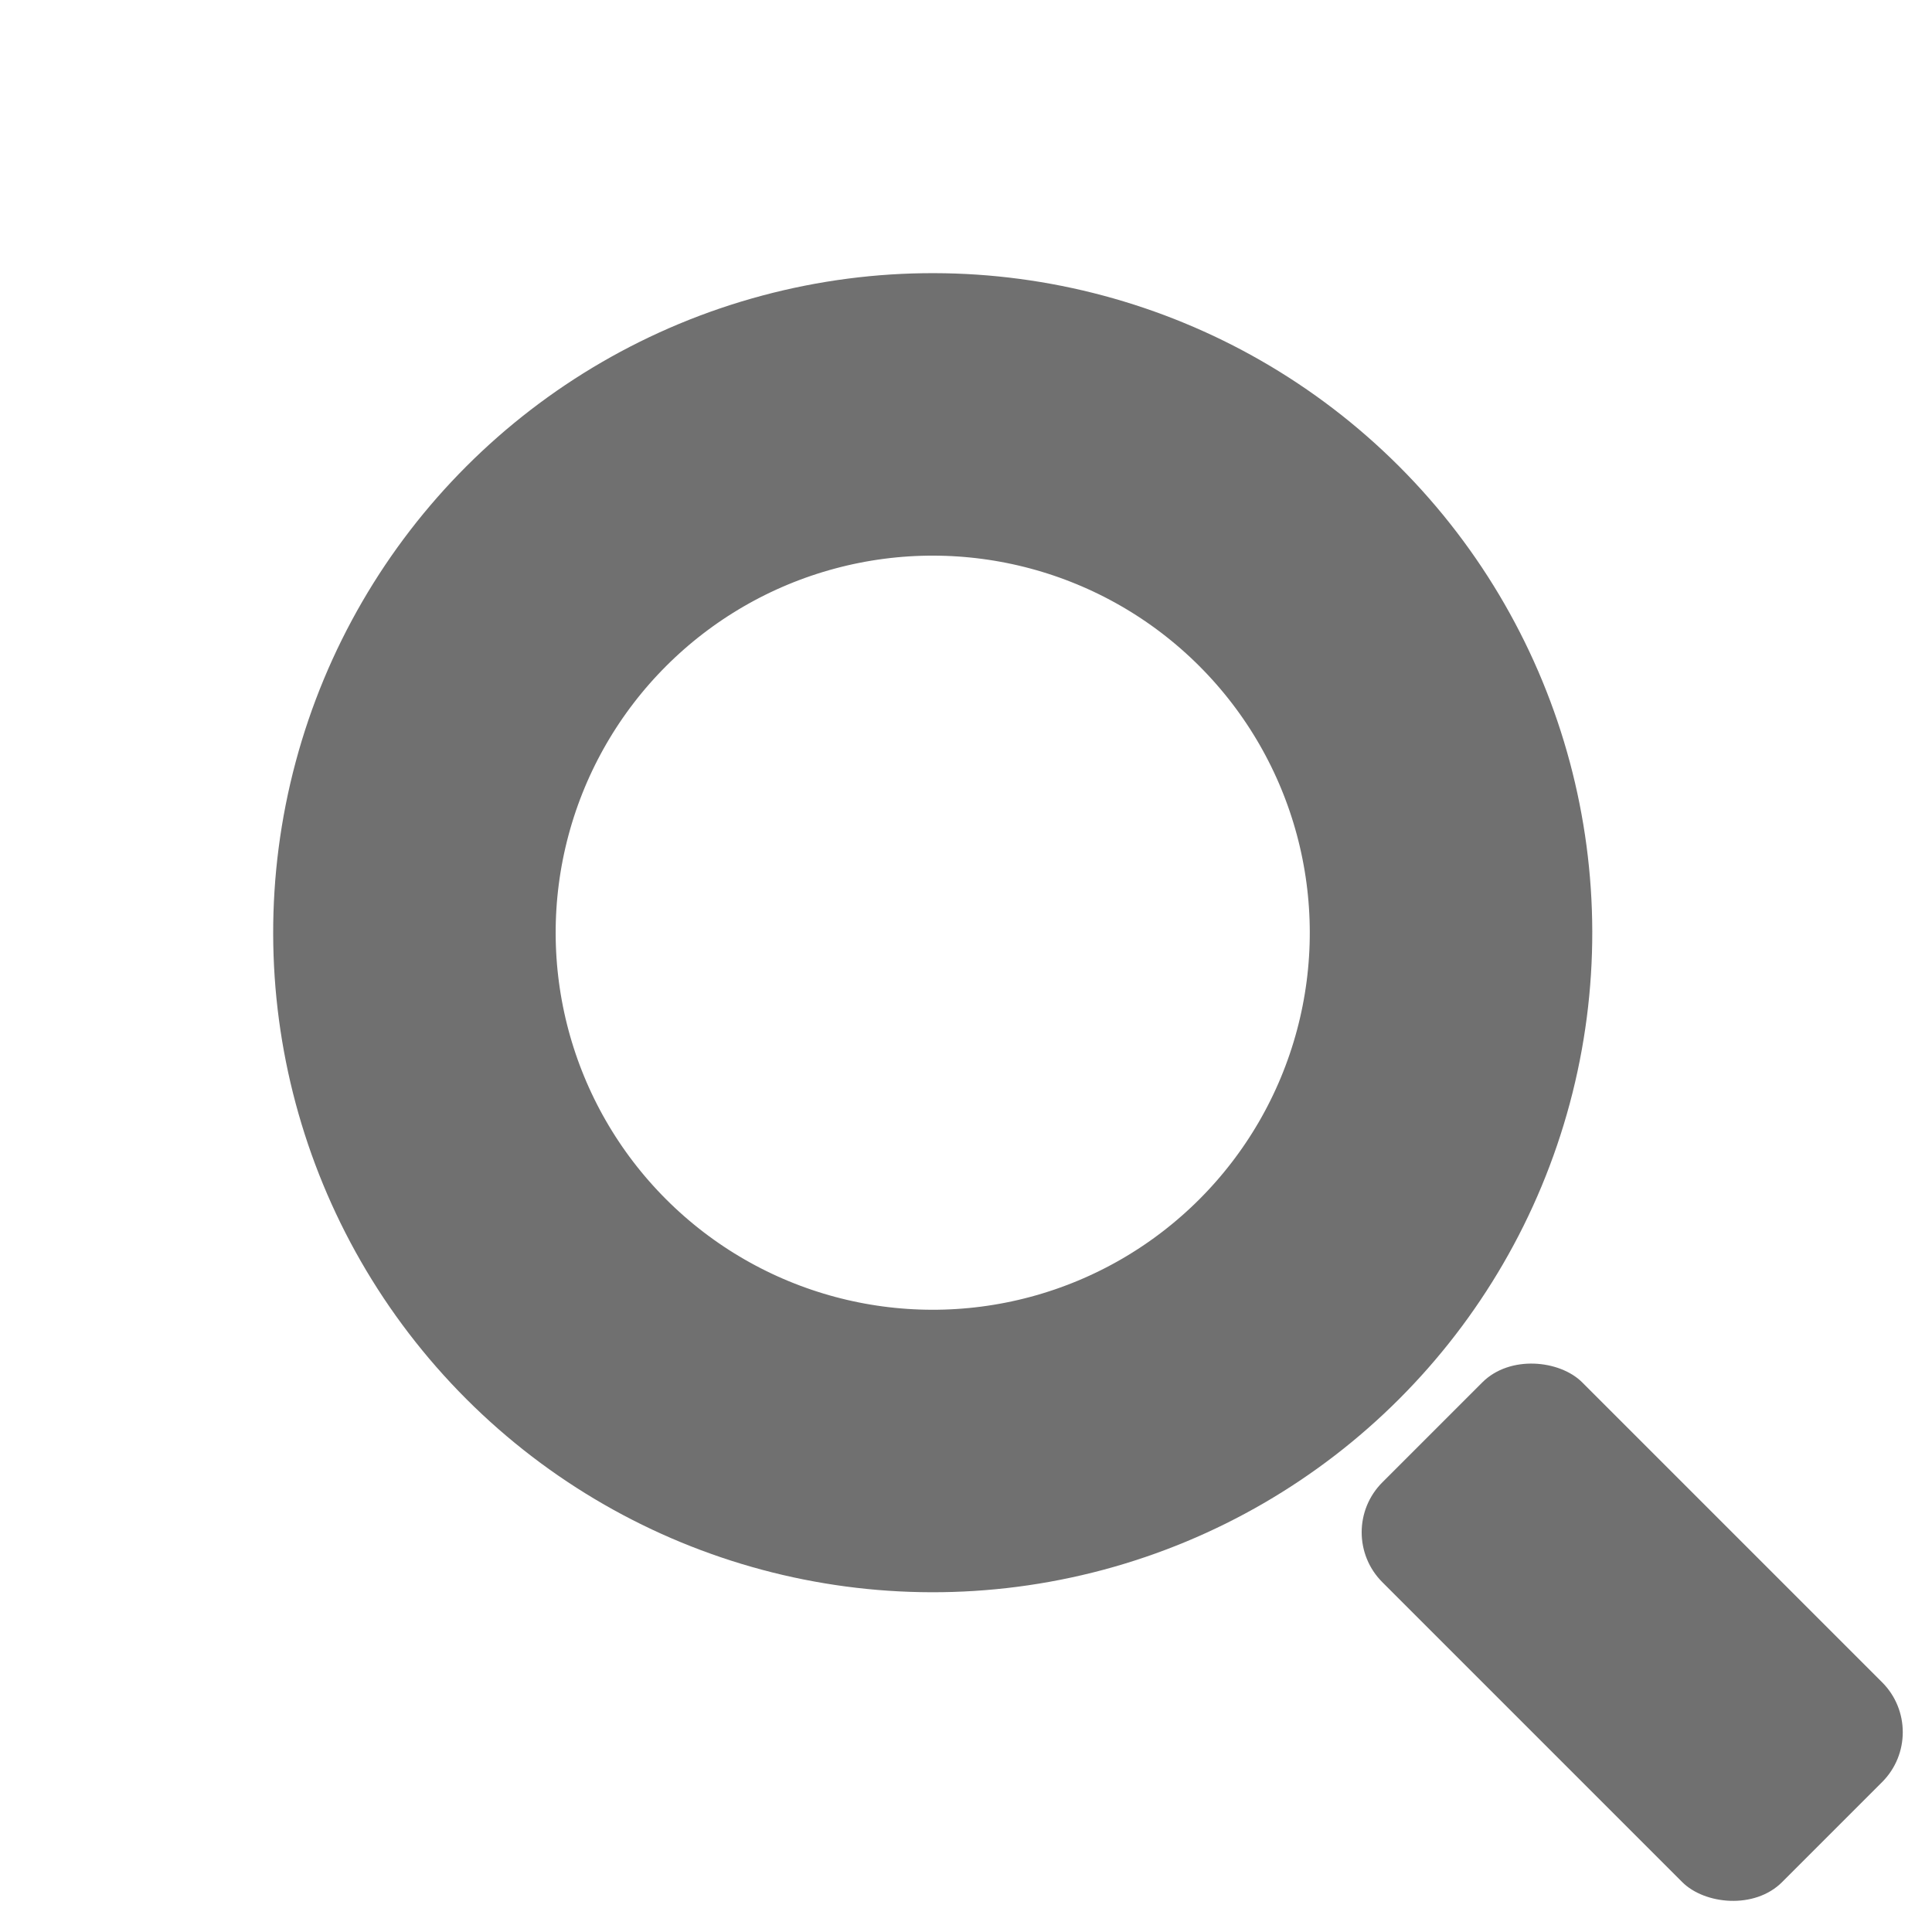 <svg xmlns="http://www.w3.org/2000/svg" width="27.357" height="27.357" viewBox="0 0 27.357 27.357"><defs><style>.a,.d{fill:none;}.a{stroke:#707070;stroke-width:4px;}.b{fill:#707070;}.c{stroke:none;}</style></defs><g transform="translate(0 0)"><g class="a" transform="translate(0 13.207) rotate(-45)"><circle class="c" cx="9.339" cy="9.339" r="9.339"/><circle class="d" cx="9.339" cy="9.339" r="7.339"/></g><rect class="b" width="4.002" height="8.005" rx="1" transform="translate(18.867 21.697) rotate(-45)"/></g></svg>